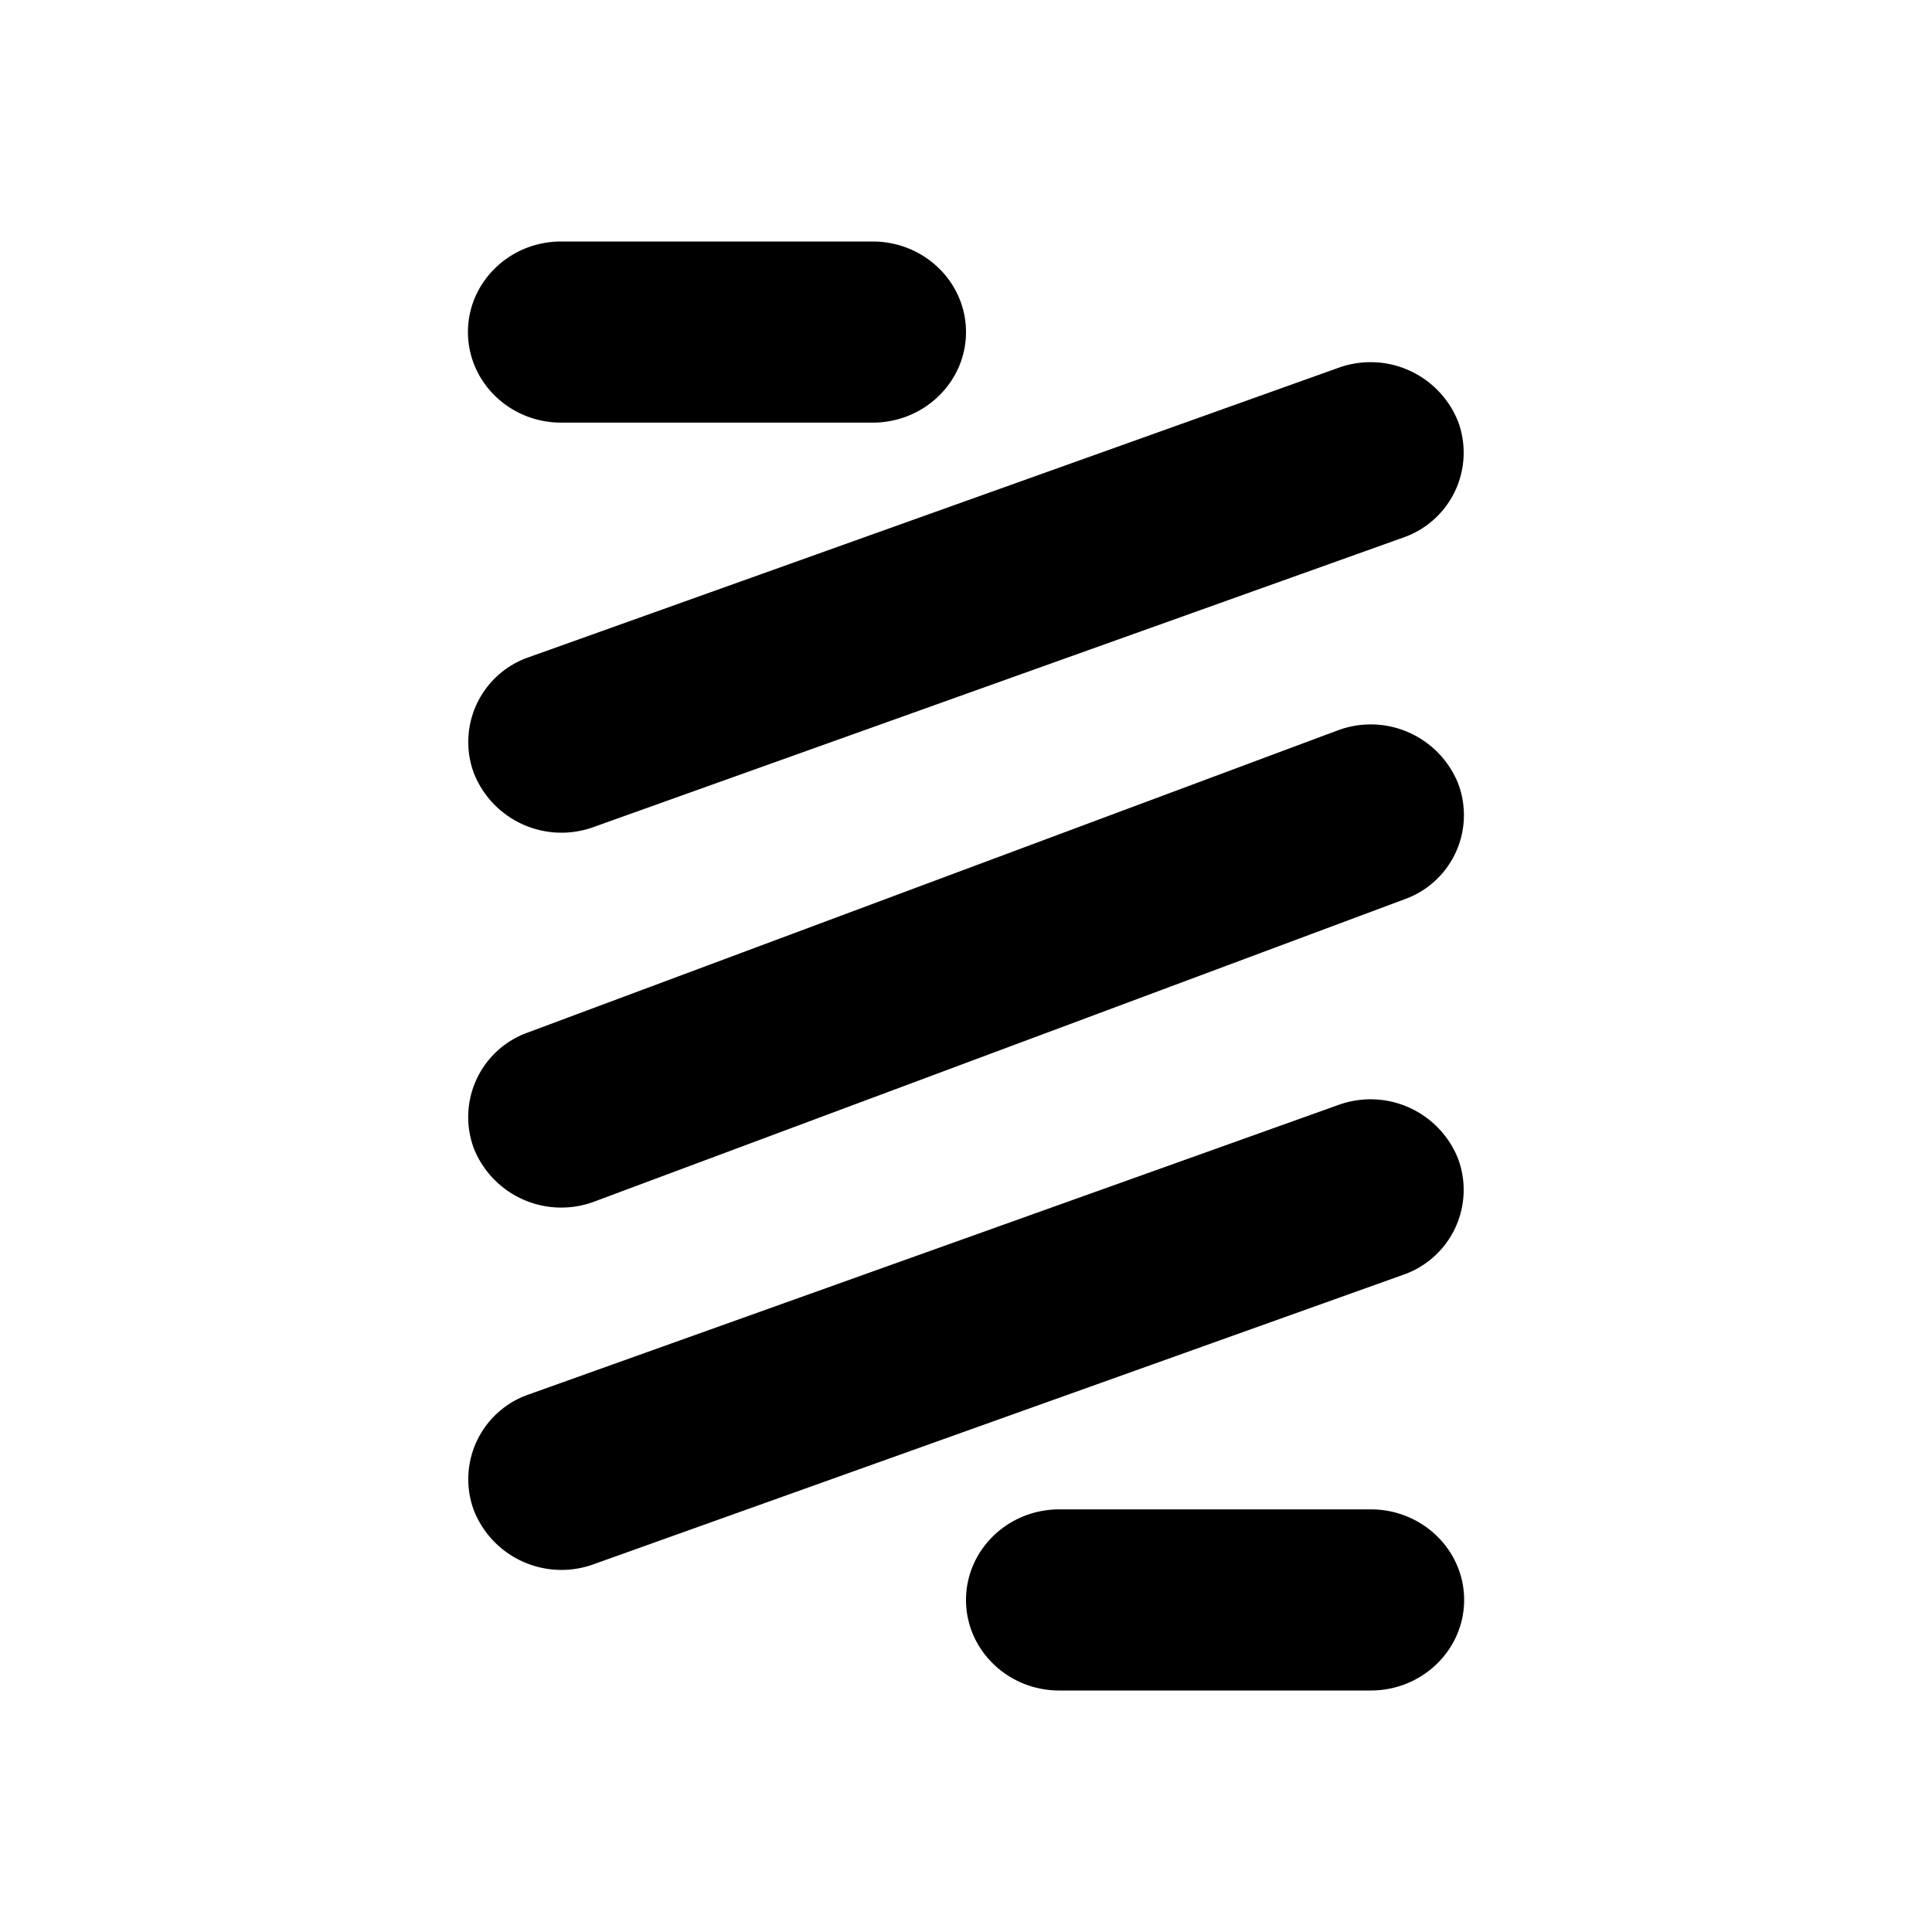 <svg xmlns="http://www.w3.org/2000/svg" width="1em" height="1em" viewBox="0 0 24 24"><path d="M5.813 4.125C5.813 3.506 6.33 3 6.97 3h3.87c.643 0 1.16.506 1.16 1.125s-.518 1.125-1.159 1.125h-3.87c-.641 0-1.158-.506-1.158-1.125m12.301 1.114a1.116 1.116 0 0 1-.686 1.44L7.376 10.273a1.17 1.17 0 0 1-1.49-.67a1.114 1.114 0 0 1 .686-1.44L16.624 4.57a1.17 1.17 0 0 1 1.49.67m0 9.157a1.116 1.116 0 0 1-.686 1.44L7.376 19.431a1.17 1.17 0 0 1-1.49-.67a1.114 1.114 0 0 1 .686-1.44l10.052-3.594a1.17 1.17 0 0 1 1.49.67M12 19.876c0-.62.518-1.126 1.159-1.126h3.87c.641 0 1.159.506 1.159 1.125S17.67 21 17.028 21h-3.87c-.64 0-1.158-.506-1.158-1.125m6.109-10.154a1.11 1.11 0 0 1-.664 1.451L7.387 14.925a1.17 1.17 0 0 1-1.496-.647a1.115 1.115 0 0 1 .664-1.451l10.058-3.752a1.17 1.17 0 0 1 1.496.647"/></svg>